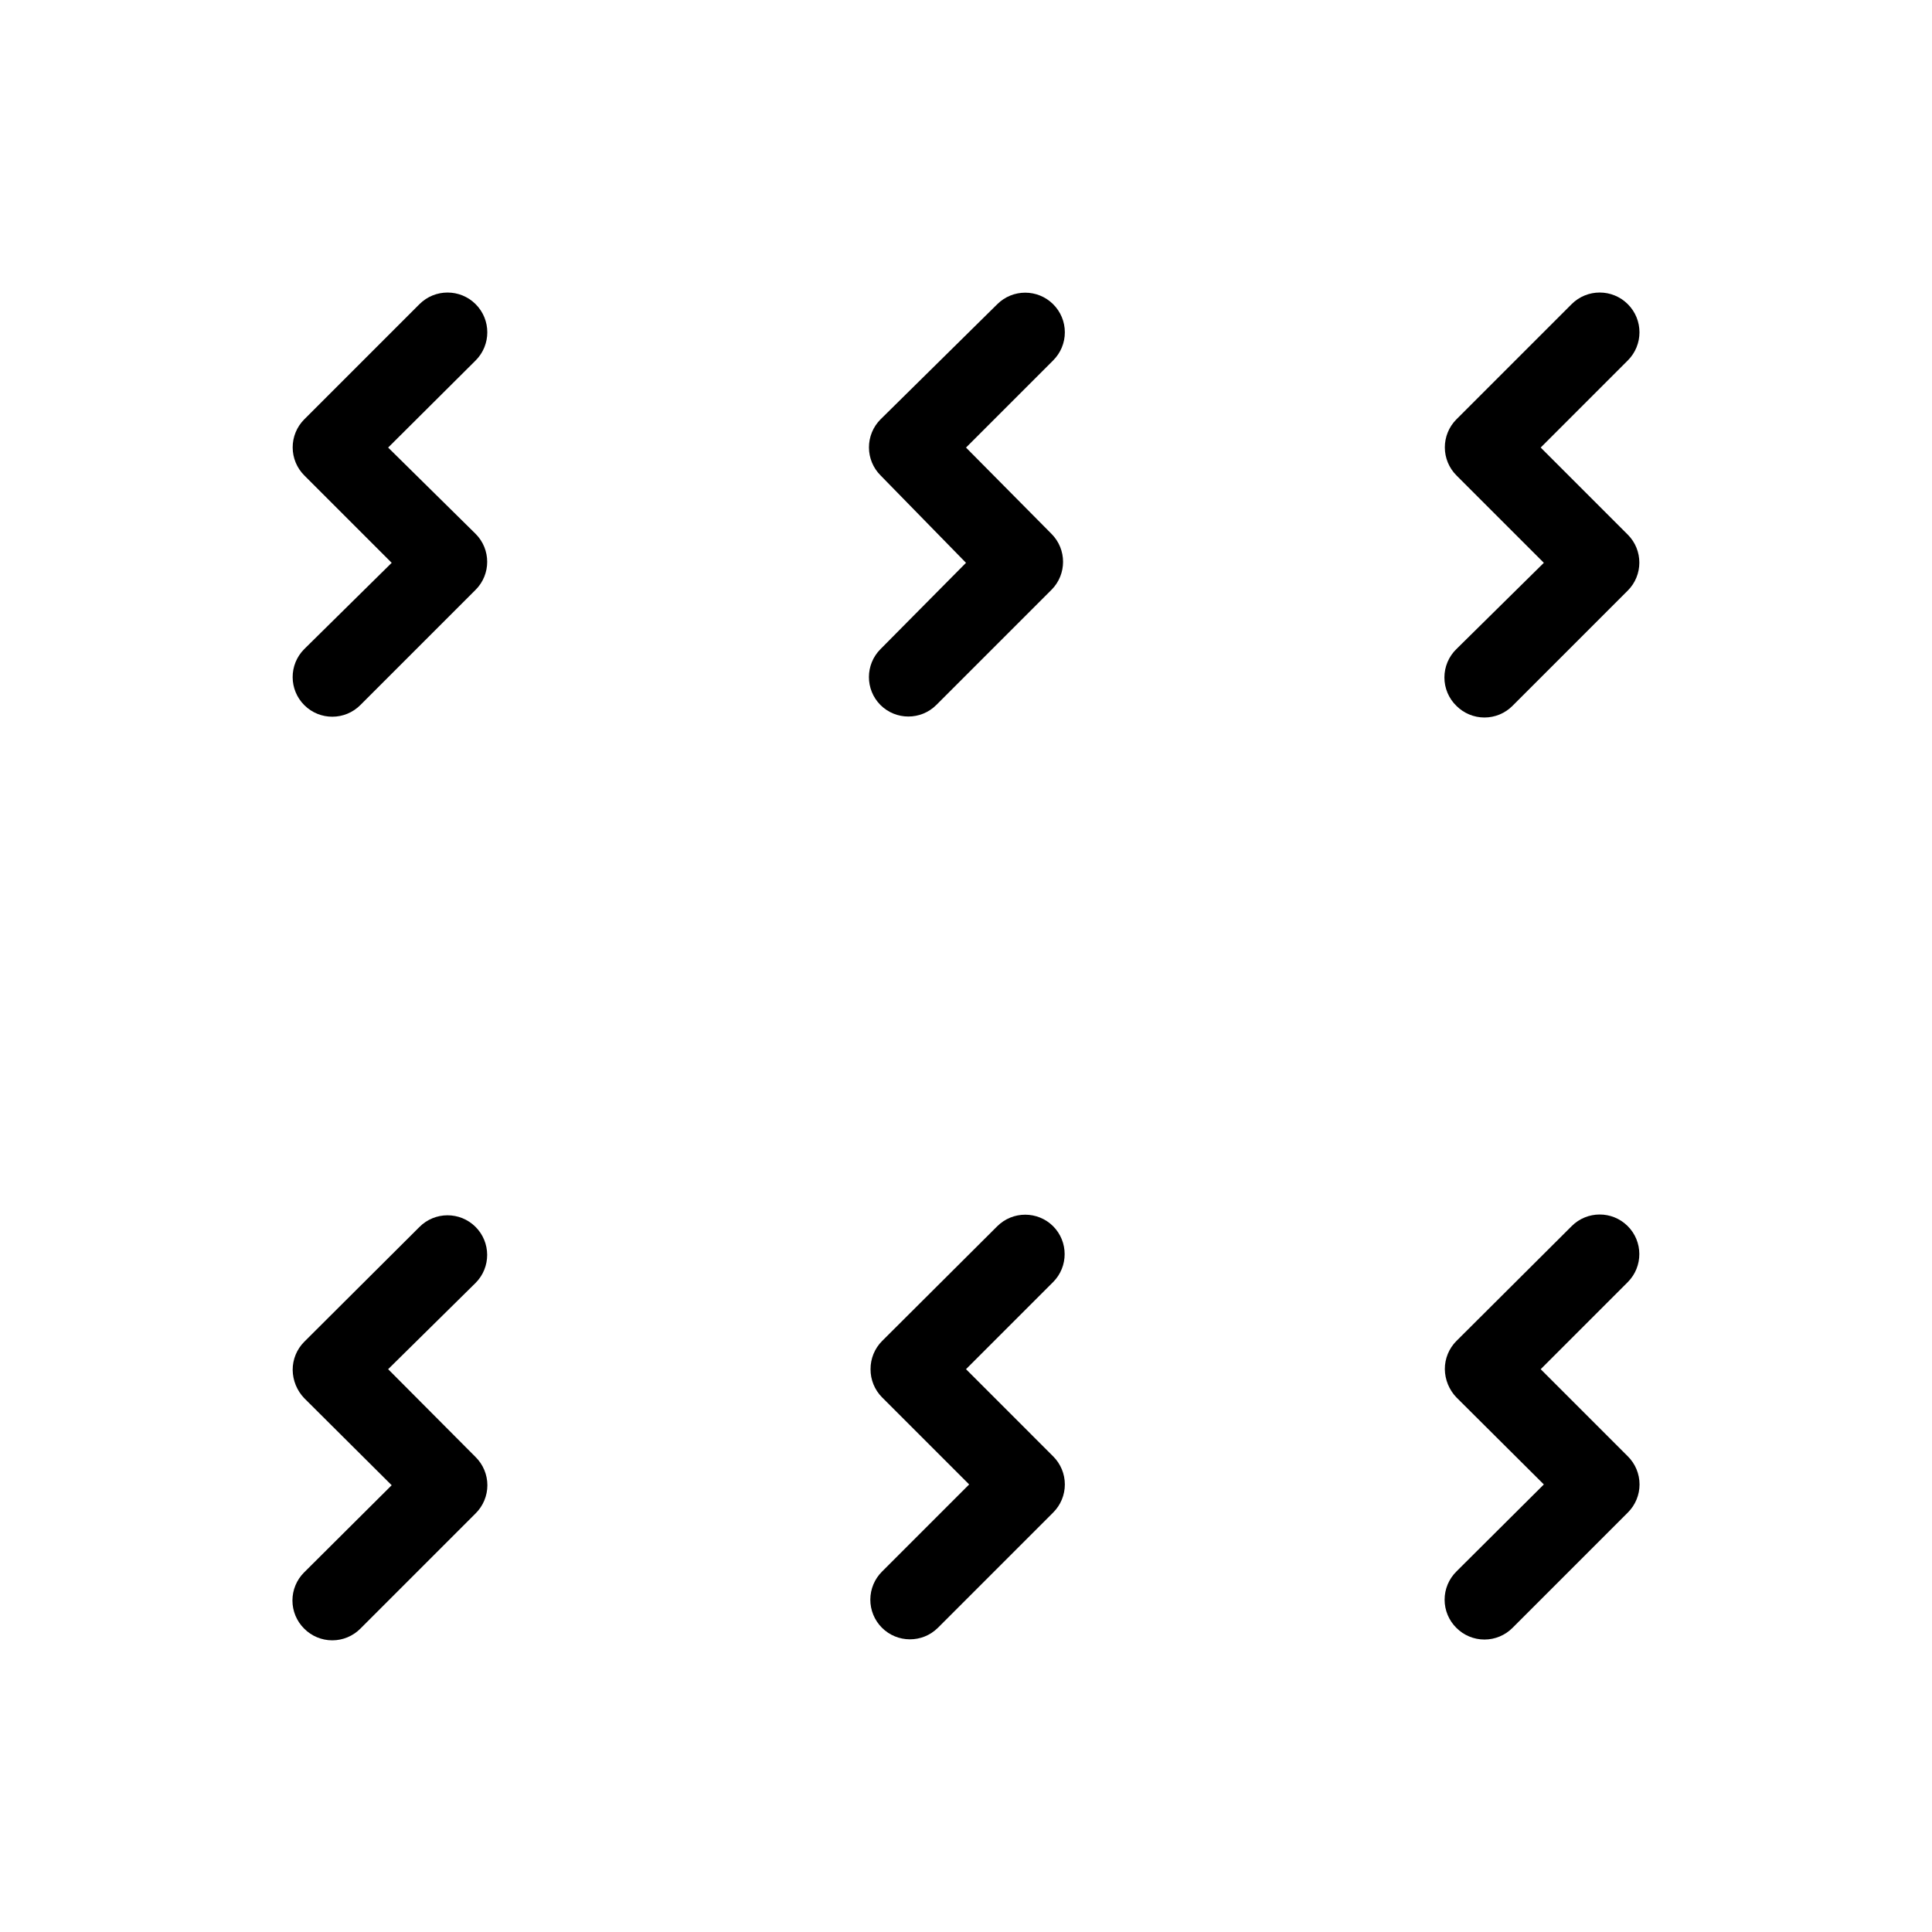 <?xml version="1.0" encoding="UTF-8"?>
<!-- Uploaded to: ICON Repo, www.iconrepo.com, Generator: ICON Repo Mixer Tools -->
<svg fill="#000000" width="800px" height="800px" version="1.1" viewBox="144 144 512 512" xmlns="http://www.w3.org/2000/svg">
 <g>
  <path d="m246.86 262.61 23.195-23.09c4.113-4.117 4.113-10.789 0-14.906-4.117-4.117-10.789-4.117-14.906 0l-30.543 30.543c-1.965 1.98-3.059 4.664-3.043 7.453 0.012 2.754 1.105 5.391 3.043 7.348l23.195 23.195-23.195 22.883c-4.086 4.113-4.062 10.766 0.055 14.852 4.113 4.086 10.762 4.062 14.852-0.055l30.543-30.543c4.07-4.094 4.07-10.703 0-14.797z"/>
  <path d="m400 262.61 23.09-23.09c1.988-1.973 3.106-4.656 3.106-7.453 0-2.801-1.117-5.481-3.106-7.453-4.094-4.07-10.707-4.07-14.801 0l-30.961 30.543c-1.965 1.98-3.062 4.664-3.043 7.453 0.008 2.754 1.102 5.391 3.043 7.348l22.672 23.195-22.672 22.883c-4.07 4.094-4.07 10.703 0 14.797 4.094 4.07 10.703 4.07 14.797 0l30.543-30.543h0.004c4.066-4.094 4.066-10.703 0-14.797z"/>
  <path d="m529.94 331.04c1.973 1.988 4.656 3.106 7.453 3.106 2.801 0 5.481-1.117 7.453-3.106l30.543-30.543c4.07-4.094 4.07-10.707 0-14.801l-23.09-23.09 23.09-23.09c4.117-4.117 4.117-10.789 0-14.906-4.117-4.117-10.789-4.117-14.902 0l-30.547 30.543c-1.961 1.98-3.059 4.664-3.043 7.453 0.012 2.754 1.105 5.391 3.043 7.348l23.195 23.195-23.195 22.883c-2.019 1.973-3.156 4.68-3.156 7.504 0 2.824 1.137 5.531 3.156 7.504z"/>
  <path d="m246.86 506.85 23.195-22.883c4.086-4.113 4.062-10.762-0.055-14.852-4.113-4.086-10.766-4.062-14.852 0.055l-30.543 30.438c-1.965 1.98-3.059 4.664-3.043 7.453 0.039 2.777 1.125 5.441 3.043 7.453l23.195 23.09-23.195 23.09c-1.988 1.973-3.106 4.656-3.106 7.453 0 2.801 1.117 5.481 3.106 7.453 1.973 1.988 4.652 3.106 7.453 3.106 2.797 0 5.481-1.117 7.453-3.106l30.543-30.543c1.984-1.973 3.106-4.656 3.106-7.453 0-2.797-1.121-5.481-3.106-7.453z"/>
  <path d="m400 506.85 23.09-23.09c4.07-4.094 4.07-10.707 0-14.801-4.094-4.07-10.707-4.07-14.801 0l-30.543 30.438c-1.965 1.98-3.059 4.664-3.043 7.453-0.016 2.789 1.078 5.473 3.043 7.453l23.09 23.09-23.09 23.09v0.004c-1.977 1.961-3.09 4.629-3.102 7.414-0.008 2.785 1.086 5.461 3.051 7.438 4.086 4.113 10.734 4.137 14.852 0.051l30.543-30.543c1.988-1.973 3.106-4.652 3.106-7.453 0-2.797-1.117-5.481-3.106-7.453z"/>
  <path d="m552.3 506.85 23.09-23.09c4.086-4.117 4.062-10.766-0.051-14.852-4.117-4.09-10.766-4.066-14.852 0.051l-30.543 30.438h-0.004c-1.961 1.98-3.059 4.664-3.043 7.453 0.039 2.781 1.125 5.441 3.043 7.453l23.195 23.09-23.195 23.09v0.004c-1.984 1.969-3.102 4.652-3.102 7.449 0 2.801 1.117 5.484 3.102 7.453 1.973 1.988 4.656 3.106 7.453 3.106 2.801 0 5.481-1.117 7.453-3.106l30.543-30.543c1.988-1.973 3.106-4.652 3.106-7.453 0-2.797-1.117-5.481-3.106-7.453z"/>
 </g>
</svg>